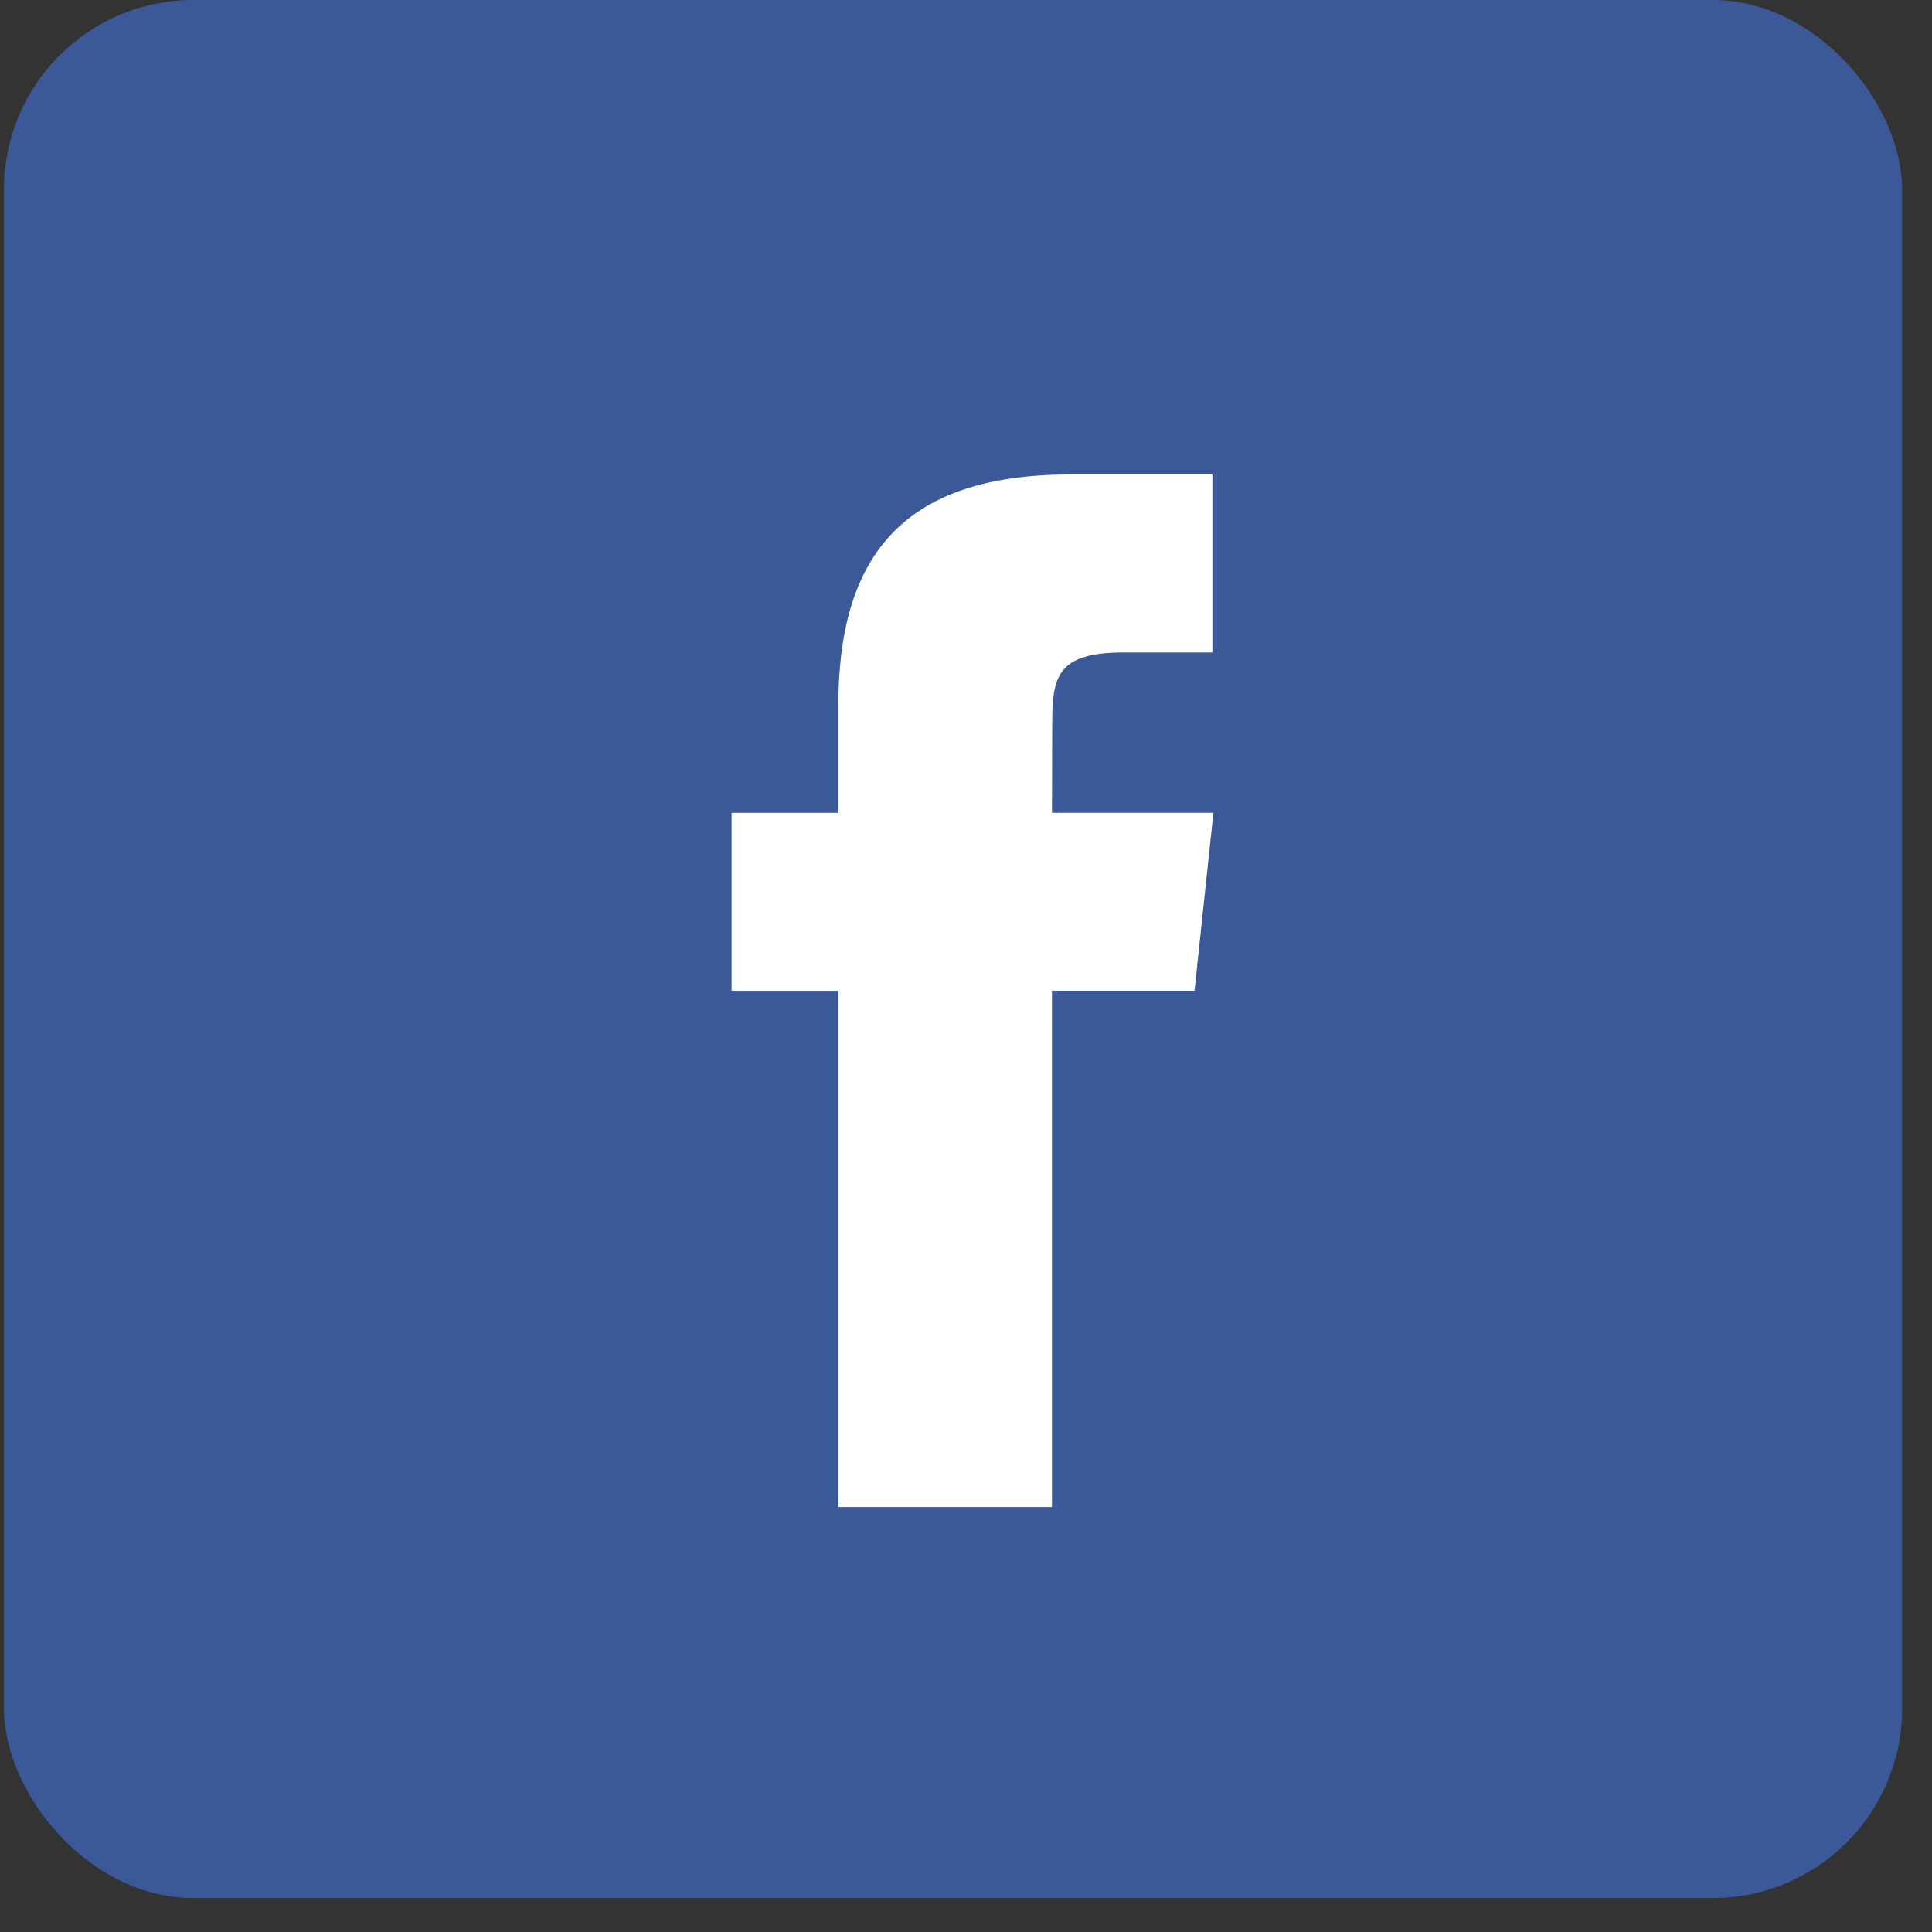 <svg width="51" height="51" viewBox="0 0 51 51" fill="none" xmlns="http://www.w3.org/2000/svg">
<rect x="0" y="0" width="51" height="51" fill="#333333" stroke="none"/>
<rect x="0.105" width="50.105" height="50.105" rx="5" fill="#3B5998"/>
<path fill-rule="evenodd" clip-rule="evenodd" d="M27.769 39.783V26.153H31.532L32.031 21.456H27.769L27.776 19.105C27.776 17.88 27.892 17.224 29.652 17.224H32.004V12.526H28.241C23.721 12.526 22.13 14.805 22.13 18.637V21.457H19.312V26.154H22.13V39.783H27.769Z" fill="white"/>
</svg>

